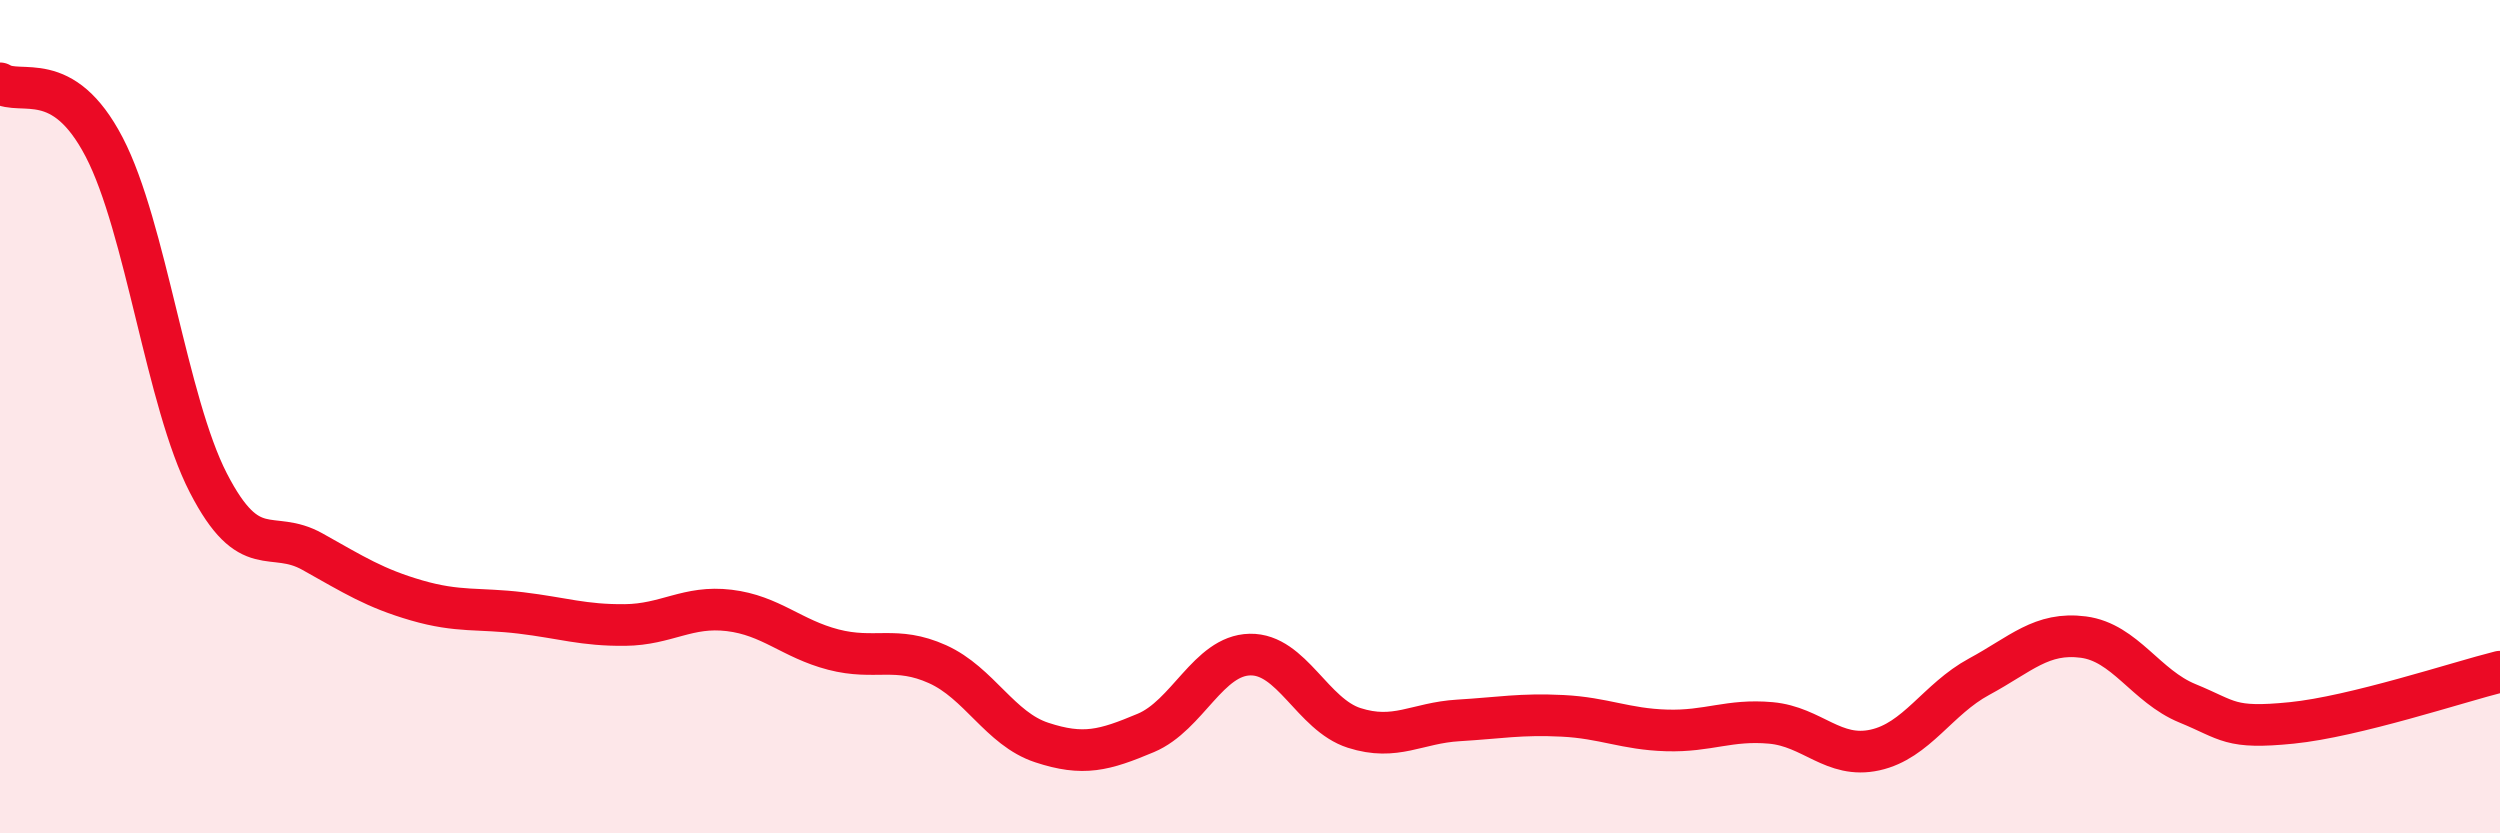 
    <svg width="60" height="20" viewBox="0 0 60 20" xmlns="http://www.w3.org/2000/svg">
      <path
        d="M 0,2 C 0.5,2.31 1.5,1.61 2.5,3.53 C 3.5,5.45 4,9.65 5,11.59 C 6,13.53 6.5,12.68 7.5,13.24 C 8.5,13.8 9,14.12 10,14.41 C 11,14.7 11.5,14.59 12.5,14.71 C 13.5,14.83 14,15.01 15,15 C 16,14.99 16.5,14.53 17.5,14.65 C 18.5,14.77 19,15.33 20,15.59 C 21,15.85 21.5,15.49 22.5,15.94 C 23.5,16.39 24,17.49 25,17.82 C 26,18.15 26.5,18.01 27.5,17.59 C 28.5,17.17 29,15.73 30,15.71 C 31,15.69 31.5,17.15 32.5,17.47 C 33.5,17.79 34,17.35 35,17.29 C 36,17.23 36.5,17.13 37.5,17.18 C 38.5,17.23 39,17.5 40,17.53 C 41,17.56 41.5,17.26 42.5,17.35 C 43.5,17.44 44,18.22 45,18 C 46,17.78 46.5,16.78 47.5,16.24 C 48.5,15.7 49,15.16 50,15.29 C 51,15.42 51.5,16.47 52.5,16.88 C 53.5,17.29 53.5,17.5 55,17.35 C 56.5,17.2 59,16.37 60,16.12L60 20L0 20Z"
        fill="#EB0A25"
        opacity="0.1"
        stroke-linecap="round"
        stroke-linejoin="round"
      />
      <path
        d="M 0,2 C 0.5,2.31 1.5,1.61 2.5,3.53 C 3.5,5.45 4,9.65 5,11.59 C 6,13.53 6.5,12.68 7.5,13.24 C 8.5,13.8 9,14.12 10,14.41 C 11,14.7 11.5,14.59 12.5,14.71 C 13.5,14.83 14,15.01 15,15 C 16,14.99 16.5,14.53 17.5,14.65 C 18.5,14.77 19,15.33 20,15.59 C 21,15.85 21.5,15.49 22.5,15.94 C 23.5,16.39 24,17.49 25,17.82 C 26,18.15 26.5,18.01 27.5,17.59 C 28.5,17.17 29,15.73 30,15.71 C 31,15.69 31.5,17.15 32.5,17.47 C 33.5,17.79 34,17.35 35,17.29 C 36,17.23 36.5,17.13 37.5,17.18 C 38.5,17.23 39,17.5 40,17.53 C 41,17.56 41.5,17.26 42.5,17.35 C 43.5,17.44 44,18.22 45,18 C 46,17.78 46.5,16.78 47.5,16.24 C 48.5,15.7 49,15.16 50,15.29 C 51,15.42 51.5,16.47 52.5,16.88 C 53.5,17.29 53.5,17.5 55,17.35 C 56.5,17.2 59,16.37 60,16.12"
        stroke="#EB0A25"
        stroke-width="1"
        fill="none"
        stroke-linecap="round"
        stroke-linejoin="round"
      />
    </svg>
  